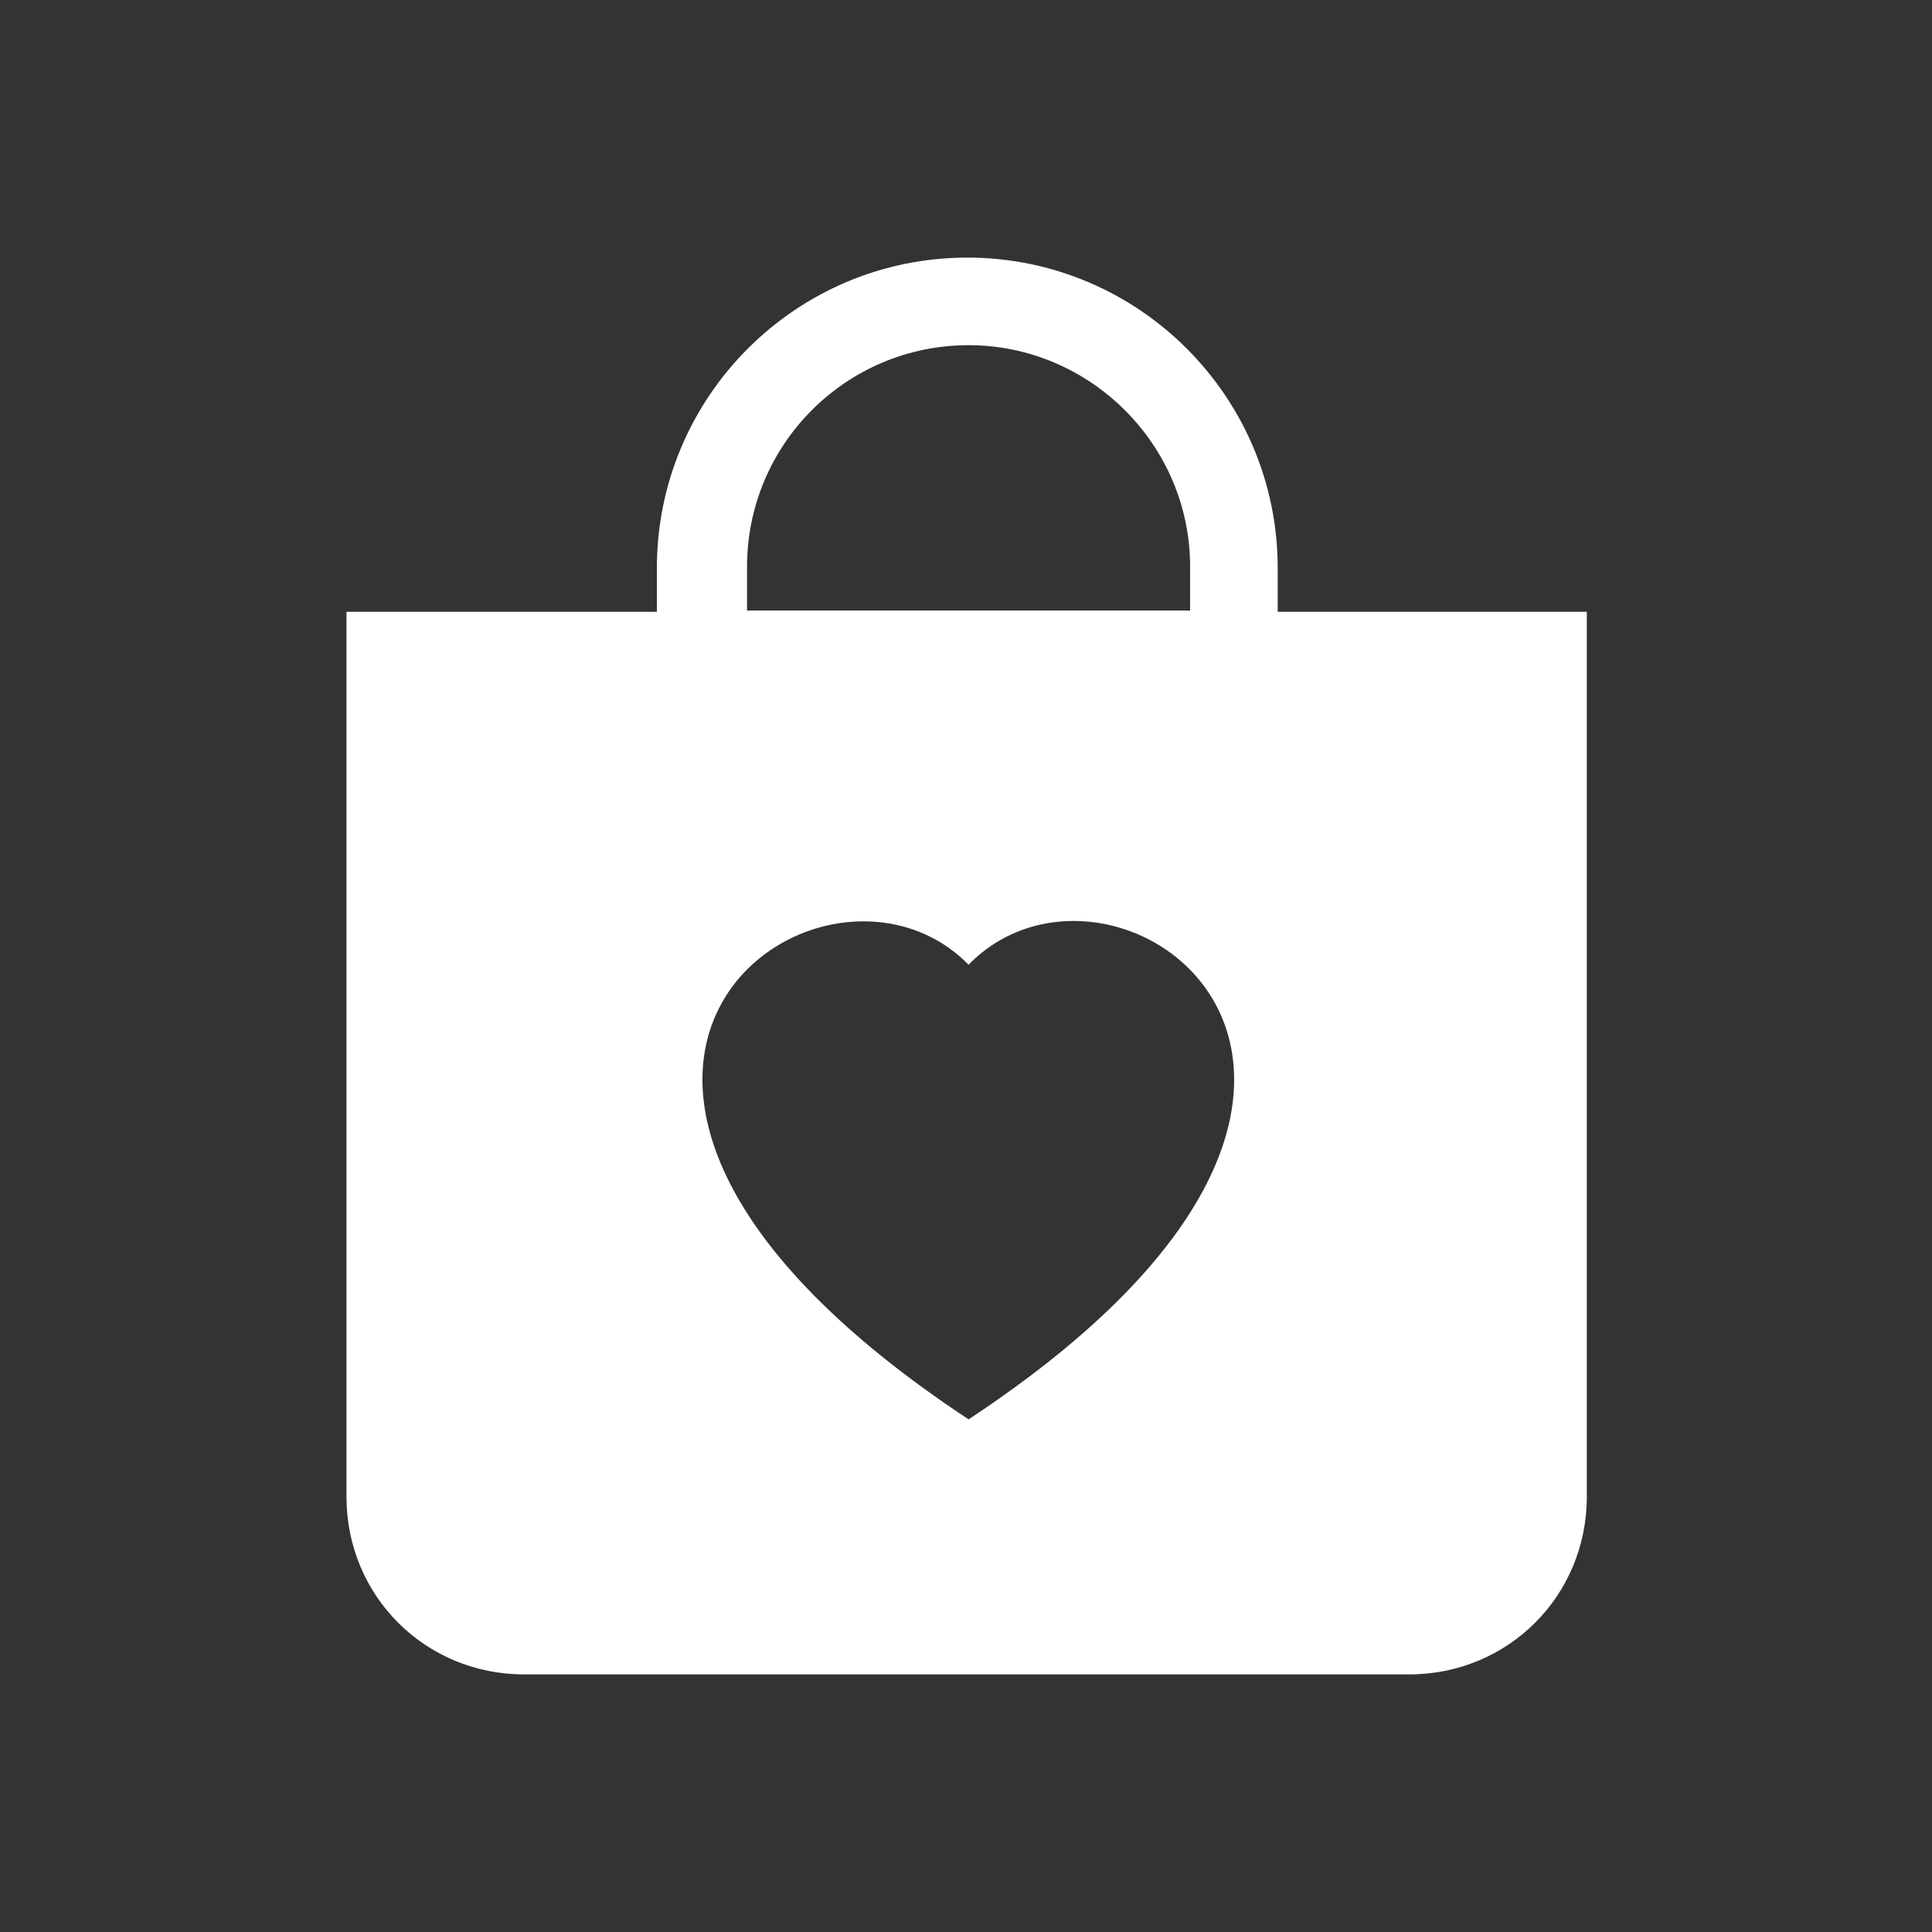 <?xml version="1.0" encoding="utf-8"?>
<!-- Generator: Adobe Illustrator 23.0.2, SVG Export Plug-In . SVG Version: 6.00 Build 0)  -->
<svg version="1.1" id="Capa_1" xmlns="http://www.w3.org/2000/svg" xmlns:xlink="http://www.w3.org/1999/xlink" x="0px" y="0px"
	 viewBox="0 0 150 150" style="enable-background:new 0 0 150 150;" xml:space="preserve">
<rect x="0" y="0" width="150" height="150" fill="#333333" stroke="none"/>
<style type="text/css">
	.st0{fill:#FFFFFF;}
</style>
<path class="st0" d="M99.2,47.5v-3.4C99.2,30.8,88.4,20,75.1,20C61.8,20,51,30.8,51,44.1v3.4H26.9v68.7c0,7.7,6.1,13.8,13.8,13.8
	h68.7c7.7,0,13.8-6.1,13.8-13.8V47.5H99.2z M75.2,26.8c9.4,0,17.2,7.7,17.2,17.2v3.4H58V44C58,34.5,65.7,26.8,75.2,26.8 M75.2,74.9
	c11.5-11.8,40,8.9,0,35.3C35.1,83.7,63.7,63.2,75.2,74.9"/>
</svg>
